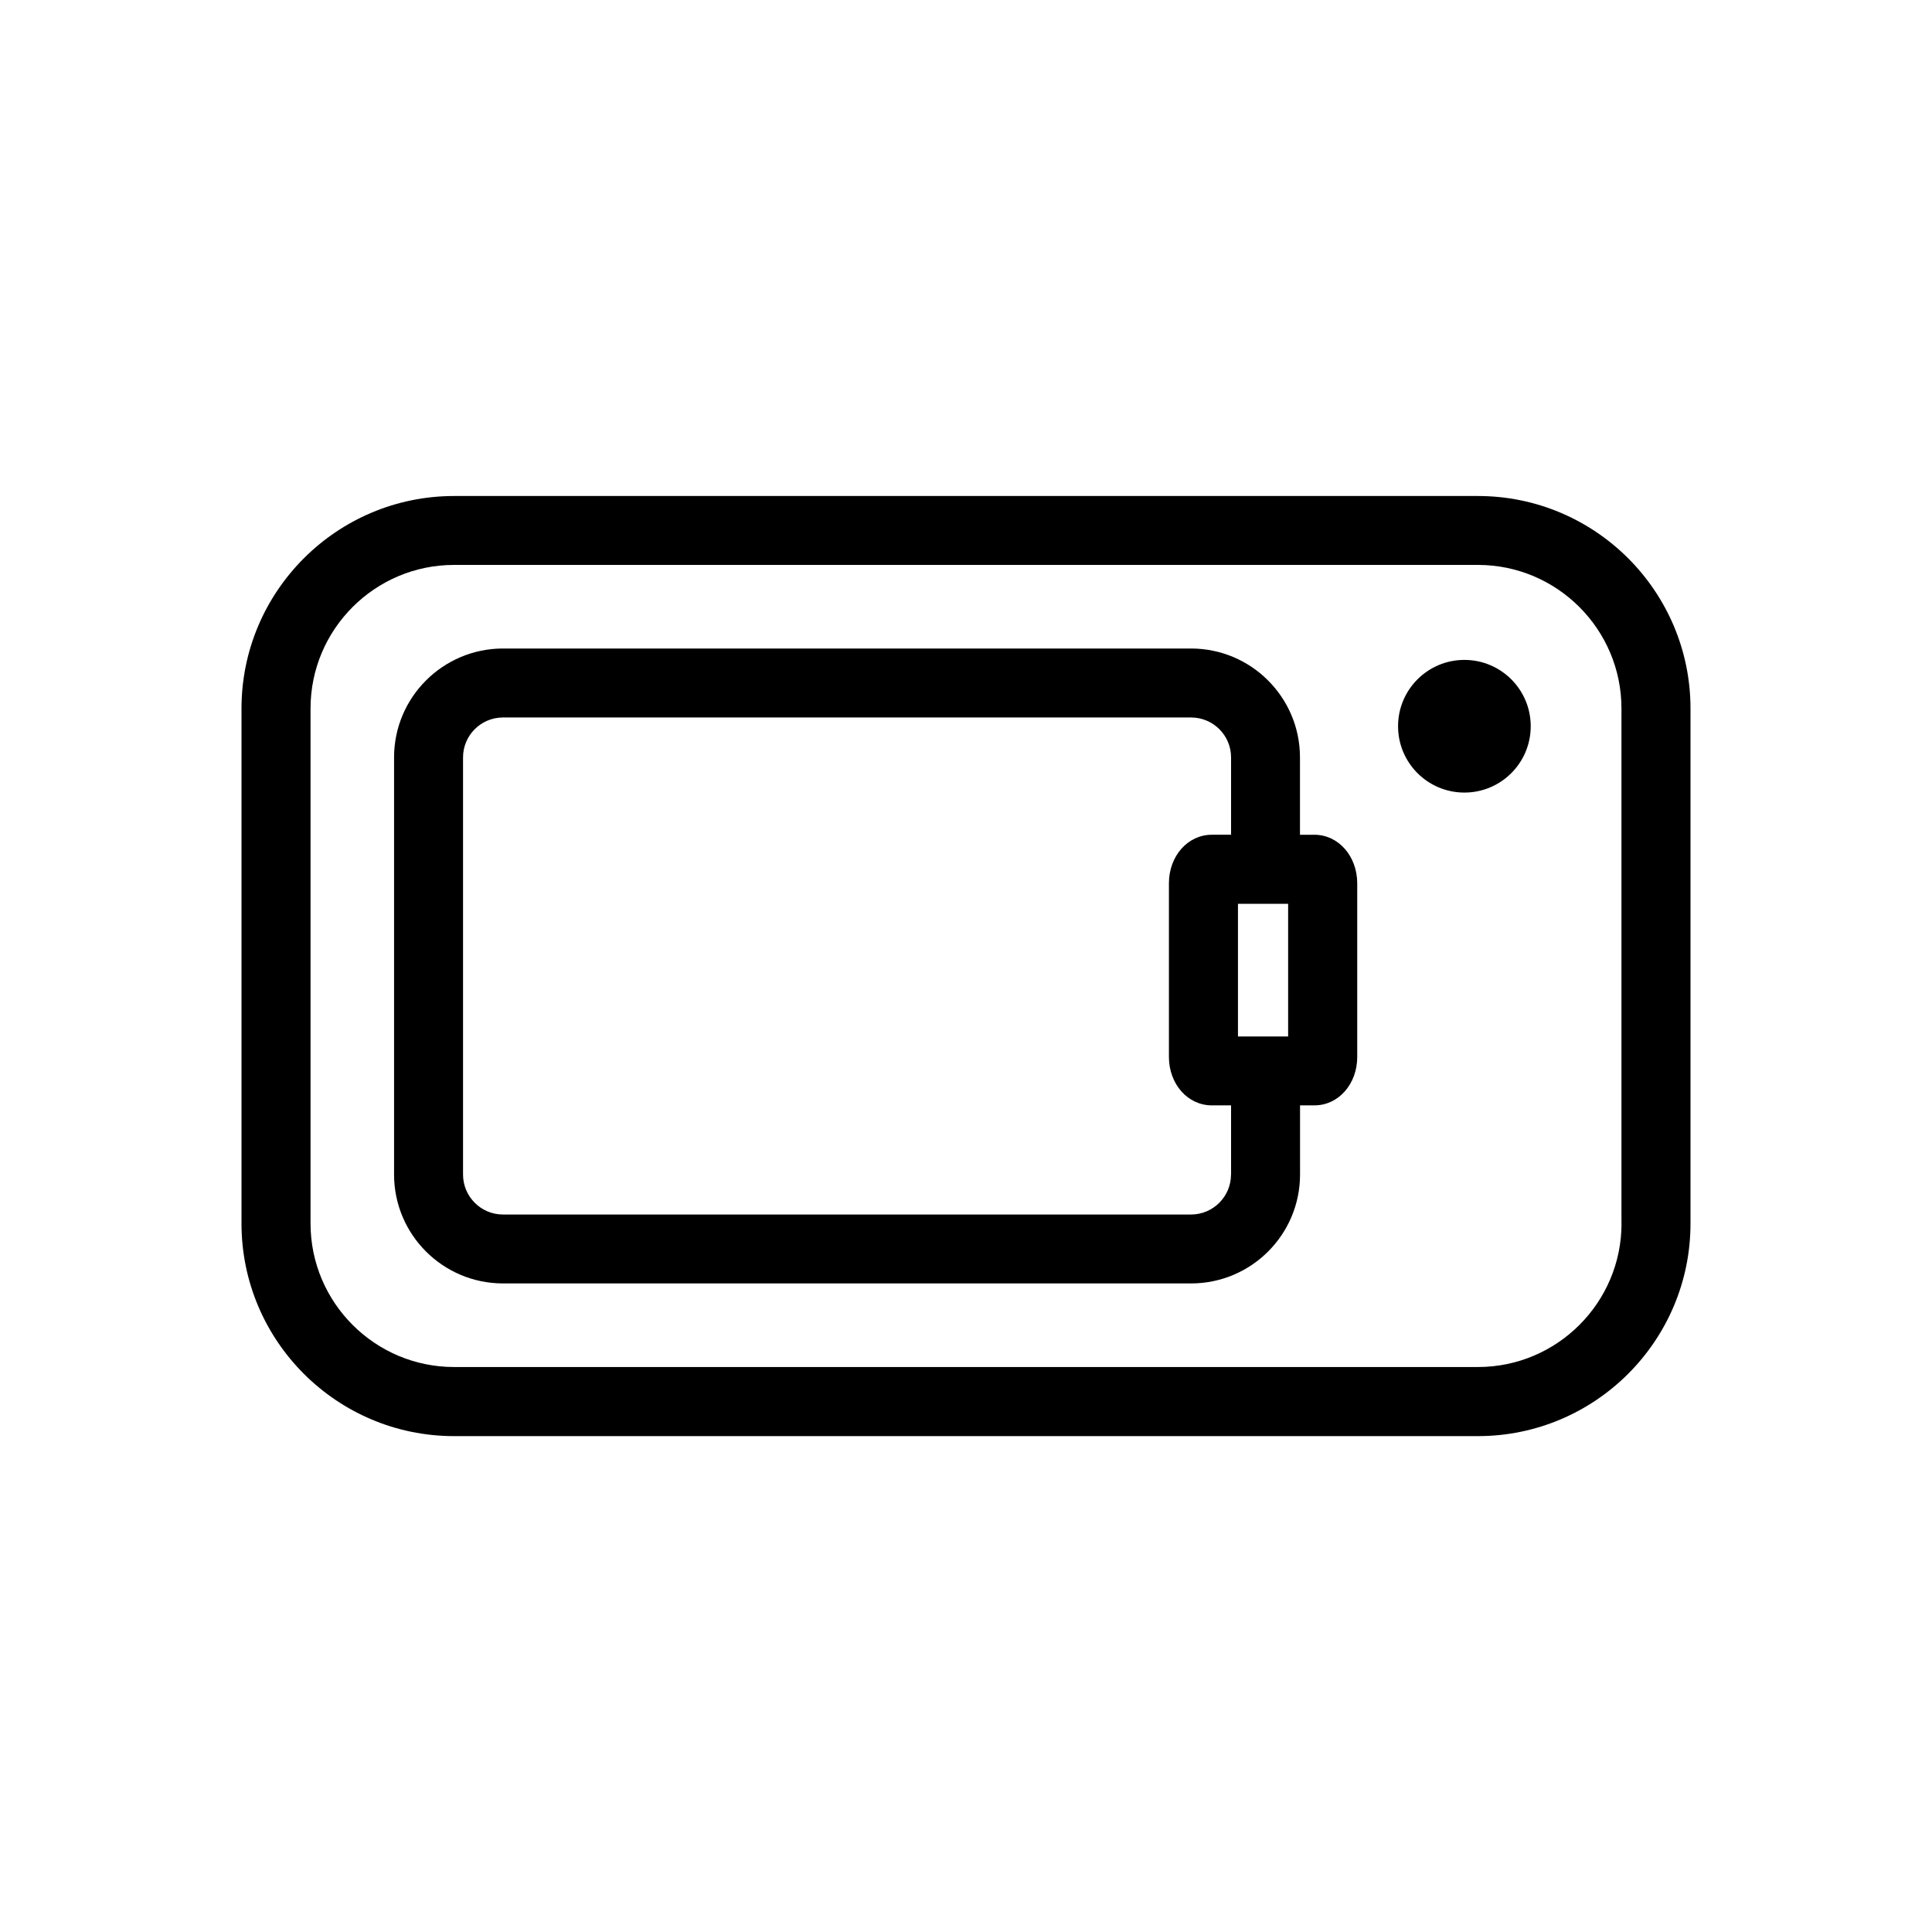 <?xml version="1.0" encoding="utf-8"?>
<!-- Generator: Adobe Illustrator 15.0.2, SVG Export Plug-In . SVG Version: 6.00 Build 0)  -->
<!DOCTYPE svg PUBLIC "-//W3C//DTD SVG 1.1//EN" "http://www.w3.org/Graphics/SVG/1.1/DTD/svg11.dtd">
<svg version="1.1" id="Livello_1" xmlns="http://www.w3.org/2000/svg" xmlns:xlink="http://www.w3.org/1999/xlink" x="0px" y="0px"
	 width="30px" height="30px" viewBox="0 0 30 30" enable-background="new 0 0 30 30" xml:space="preserve">
<g>
	<g>
		<path d="M20.41,12.962h-0.224v-1.201c0-0.933-0.759-1.691-1.692-1.691H7.811c-0.934,0-1.692,0.759-1.692,1.691v6.477
			c0,0.934,0.759,1.691,1.692,1.691h10.684c0.934,0,1.692-0.758,1.692-1.691v-1.074h0.224c0.372,0,0.664-0.33,0.664-0.752v-2.697
			C21.074,13.293,20.782,12.962,20.41,12.962z M19.223,16.094v-2.06h0.779v2.06H19.223z M19.115,18.238
			c0,0.342-0.278,0.621-0.621,0.621H7.811c-0.343,0-0.621-0.279-0.621-0.621v-6.477c0-0.342,0.278-0.62,0.621-0.62h10.684
			c0.343,0,0.621,0.278,0.621,0.62v1.201h-0.3c-0.372,0-0.665,0.331-0.665,0.753v2.697c0,0.422,0.293,0.752,0.665,0.752h0.3V18.238z
			"/>
		<path d="M22.949,7.702H7.051c-1.82,0-3.301,1.48-3.301,3.3v7.997c0,1.82,1.48,3.301,3.301,3.301h15.898
			c1.82,0,3.301-1.48,3.301-3.301v-7.997C26.25,9.182,24.77,7.702,22.949,7.702z M25.179,18.998c0,1.229-1,2.229-2.229,2.229H7.051
			c-1.229,0-2.229-1-2.229-2.229v-7.997c0-1.229,1-2.229,2.229-2.229h15.898c1.229,0,2.229,1,2.229,2.229V18.998z"/>
		<circle cx="22.739" cy="11.277" r="1.03"/>
	</g>
</g>
</svg>
